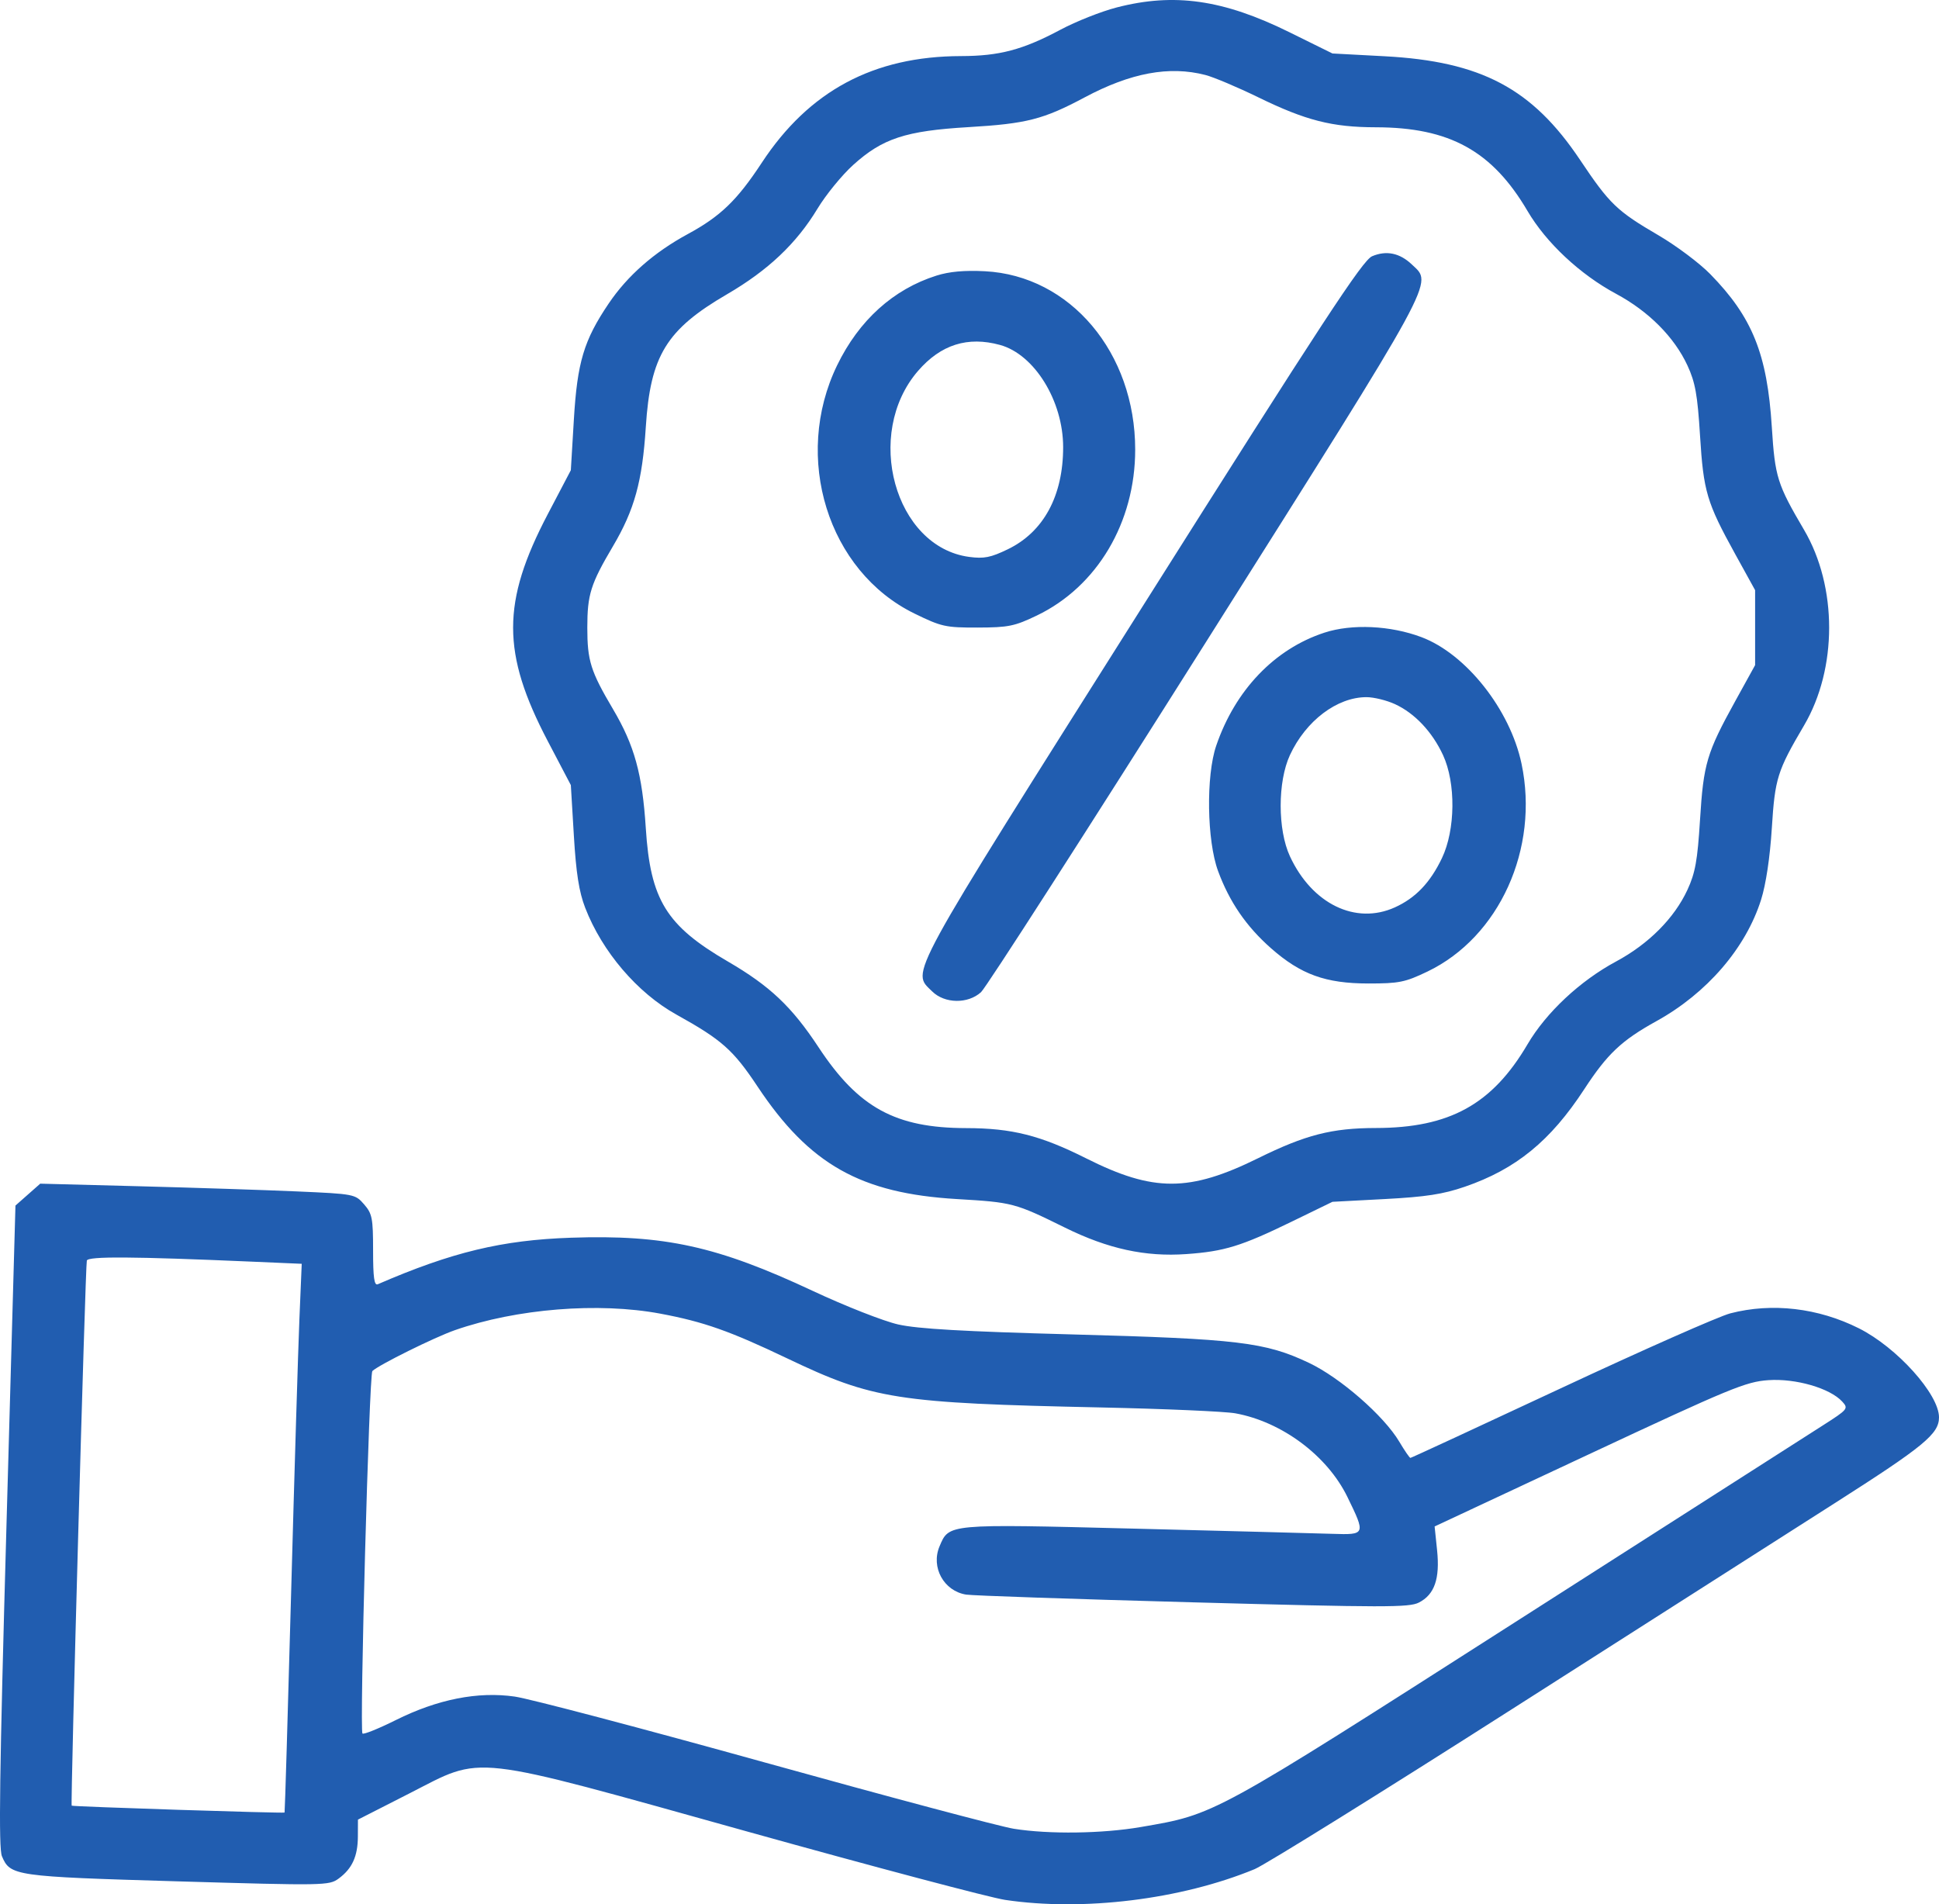<?xml version="1.0" encoding="UTF-8"?> <svg xmlns="http://www.w3.org/2000/svg" width="448" height="440" viewBox="0 0 448 440" fill="none"> <path fill-rule="evenodd" clip-rule="evenodd" d="M257.993 1.725C254.429 2.648 248.611 4.952 245.062 6.843C236.308 11.512 230.928 12.941 222.044 12.959C201.833 12.999 186.922 20.986 175.989 37.627C170.294 46.295 166.453 49.995 158.91 54.084C151.133 58.298 144.977 63.704 140.638 70.129C134.896 78.629 133.381 83.68 132.589 96.955L131.89 108.647L126.561 118.805C115.884 139.151 115.884 150.895 126.561 171.24L131.89 181.399L132.589 193.091C133.105 201.756 133.783 206.069 135.206 209.751C139.129 219.899 147.256 229.415 156.283 234.43C166.783 240.262 169.399 242.582 175.03 251.052C187.006 269.066 198.838 275.743 221.109 277.055C233.984 277.813 234.491 277.947 246.075 283.661C256.011 288.562 264.634 290.44 274.108 289.766C282.904 289.142 286.785 287.945 298.493 282.247L307.859 277.69L319.941 277.052C329.441 276.549 333.395 275.941 338.44 274.207C350.244 270.148 358.241 263.621 366.024 251.694C371.369 243.501 374.661 240.395 382.716 235.942C394.387 229.489 403.365 219.07 406.897 207.877C408.014 204.337 408.95 198.092 409.374 191.359C410.099 179.836 410.632 178.135 416.813 167.631C424.553 154.479 424.553 135.567 416.813 122.415C410.632 111.911 410.099 110.21 409.374 98.687C408.312 81.803 404.879 73.278 395.138 63.325C392.653 60.787 387.269 56.753 383.174 54.363C373.572 48.758 371.89 47.14 365.073 36.953C354.022 20.438 342.228 14.184 319.893 12.996L307.86 12.356L297.885 7.431C282.633 -0.099 271.3 -1.72 257.993 1.725ZM278.488 17.322C280.416 17.819 285.935 20.15 290.753 22.5C301.696 27.84 307.807 29.397 317.875 29.41C334.92 29.432 344.775 34.871 352.93 48.754C357.245 56.099 365.059 63.407 373.397 67.891C380.918 71.936 386.841 77.883 389.877 84.44C391.688 88.351 392.203 91.22 392.787 100.651C393.588 113.591 394.335 116.103 400.914 128.028L405.513 136.362V145.023V153.684L400.914 162.018C394.335 173.943 393.588 176.455 392.787 189.395C392.203 198.825 391.688 201.695 389.877 205.606C386.841 212.162 380.918 218.11 373.397 222.155C365.059 226.639 357.245 233.946 352.93 241.292C344.775 255.175 334.92 260.614 317.875 260.636C307.73 260.649 301.626 262.214 290.71 267.602C274.801 275.452 266.515 275.464 250.972 267.657C240.381 262.336 233.801 260.676 223.239 260.659C206.892 260.632 198.328 255.945 189.129 241.987C182.937 232.591 177.889 227.818 168.154 222.153C153.935 213.88 150.269 207.92 149.209 191.359C148.409 178.836 146.589 172.238 141.621 163.833C136.464 155.109 135.696 152.67 135.696 145.023C135.696 137.376 136.464 134.936 141.621 126.213C146.589 117.808 148.409 111.21 149.209 98.687C150.265 82.183 153.945 76.163 167.978 67.989C177.459 62.467 184.011 56.27 188.87 48.23C190.816 45.011 194.531 40.459 197.125 38.114C203.907 31.986 209.246 30.233 223.737 29.377C237.197 28.583 241.054 27.596 250.606 22.501C261.256 16.822 270.149 15.171 278.488 17.322ZM317.023 59.206C314.836 60.131 305.729 74.029 263.805 140.419C208.762 227.583 210.552 224.305 215.375 229.073C218.252 231.918 223.63 232.003 226.663 229.25C227.844 228.178 251.193 191.835 278.552 148.487C332.636 62.793 331.046 65.707 326.212 61.116C323.409 58.452 320.322 57.811 317.023 59.206ZM216.356 63.685C206.398 66.836 198.469 73.997 193.421 84.397C183.088 105.684 191.275 131.988 211.277 141.761C217.526 144.815 218.458 145.022 225.881 145.003C232.987 144.985 234.408 144.696 239.558 142.222C253.502 135.525 262.282 120.711 262.282 103.884C262.282 81.486 247.28 63.686 227.548 62.672C222.822 62.43 219.321 62.746 216.356 63.685ZM231.052 79.703C239.003 81.886 245.637 92.63 245.637 103.326C245.637 114.566 241.115 122.917 232.865 126.907C228.893 128.828 227.351 129.134 223.929 128.678C206.709 126.387 199.519 100.242 212.11 85.7C217.376 79.617 223.583 77.652 231.052 79.703ZM306.004 146.18C294.484 149.947 285.395 159.443 281 172.305C278.623 179.26 278.844 194.24 281.426 201.249C284.056 208.389 287.944 214.06 293.669 219.104C300.546 225.164 306.275 227.238 316.158 227.244C323.233 227.248 324.632 226.966 329.789 224.495C346.417 216.527 355.681 196.071 351.545 176.461C348.908 163.961 338.739 151.099 328.422 147.217C321.254 144.519 312.345 144.107 306.004 146.18ZM322.29 162.691C326.856 164.785 330.907 169.078 333.406 174.47C336.397 180.924 336.282 191.744 333.152 198.288C330.44 203.955 327.065 207.486 322.29 209.652C313.217 213.766 303.136 208.863 298.034 197.855C295.182 191.704 295.182 180.621 298.034 174.47C301.711 166.536 308.916 161.084 315.72 161.084C317.406 161.084 320.363 161.807 322.29 162.691ZM6.434 276.025L3.571 278.554L1.494 352.497C-0.118 409.871 -0.354 426.99 0.444 428.894C2.353 433.451 3.361 433.595 41.007 434.7C74.988 435.698 76.034 435.68 78.238 434.063C81.365 431.768 82.667 428.922 82.686 424.338L82.703 420.44L94.579 414.389C111.977 405.524 107.444 405.01 172.927 423.269C202.077 431.396 228.762 438.47 232.227 438.987C250.279 441.682 272.901 438.894 289.877 431.884C292.286 430.889 319.092 414.221 349.447 394.844C379.801 375.467 413.309 354.082 423.909 347.323C444.541 334.166 448 331.319 448 327.491C448 322.139 438.282 311.335 429.501 306.925C420.091 302.199 409.428 300.956 399.783 303.461C397.153 304.144 379.525 311.939 360.611 320.783C341.697 329.626 326.064 336.862 325.872 336.862C325.679 336.862 324.525 335.18 323.305 333.123C319.758 327.138 309.643 318.314 302.398 314.885C292.334 310.123 286.005 309.362 247.827 308.332C222.536 307.649 212.07 307.051 207.53 306.029C204.157 305.27 195.288 301.786 187.82 298.288C165.702 287.928 153.561 285.255 131.929 285.986C115.997 286.523 104.405 289.315 87.295 296.733C86.462 297.094 86.2 295.228 86.2 288.935C86.2 281.476 85.996 280.428 84.119 278.271C82.064 275.909 81.867 275.871 68.569 275.286C61.162 274.96 44.796 274.424 32.199 274.095L9.297 273.496L6.434 276.025ZM58.027 291.507L69.713 292.012L69.18 304.693C68.886 311.669 68.024 340.175 67.264 368.042C66.504 395.908 65.822 418.752 65.749 418.805C65.459 419.015 16.736 417.439 16.562 417.215C16.261 416.828 19.721 292.354 20.063 291.263C20.379 290.257 30.604 290.323 58.027 291.507ZM152.582 303.533C162.584 305.408 168.603 307.531 181.849 313.853C201.747 323.351 207.143 324.195 254.398 325.205C269.093 325.519 283.059 326.13 285.433 326.562C296.181 328.521 306.663 336.344 311.312 345.879C315.558 354.588 315.53 354.654 307.835 354.405C304.222 354.288 283.602 353.747 262.013 353.202C218.742 352.111 219.291 352.061 217.077 357.295C215.033 362.127 218.061 367.623 223.22 368.447C224.708 368.685 248.283 369.489 275.606 370.233C319.775 371.436 325.568 371.442 327.826 370.287C331.449 368.436 332.717 364.783 332.033 358.178L331.465 352.701L367.175 335.997C399.849 320.712 403.369 319.259 408.579 318.898C414.898 318.46 422.807 320.753 425.638 323.845C427.118 325.463 426.977 325.637 421.158 329.356C417.853 331.468 385.932 351.88 350.224 374.716C279.671 419.834 280.89 419.166 263.575 422.152C254.704 423.681 242.404 423.849 234.249 422.554C231.117 422.056 205.296 415.182 176.869 407.279C148.442 399.376 122.373 392.505 118.938 392.011C110.422 390.784 101.112 392.623 91.45 397.439C87.484 399.417 84.016 400.815 83.746 400.547C83.048 399.858 85.298 317.501 86.033 316.792C87.503 315.375 100.393 308.99 105.106 307.345C119.342 302.375 138.295 300.853 152.582 303.533Z" fill="#215DB0"></path> </svg> 
